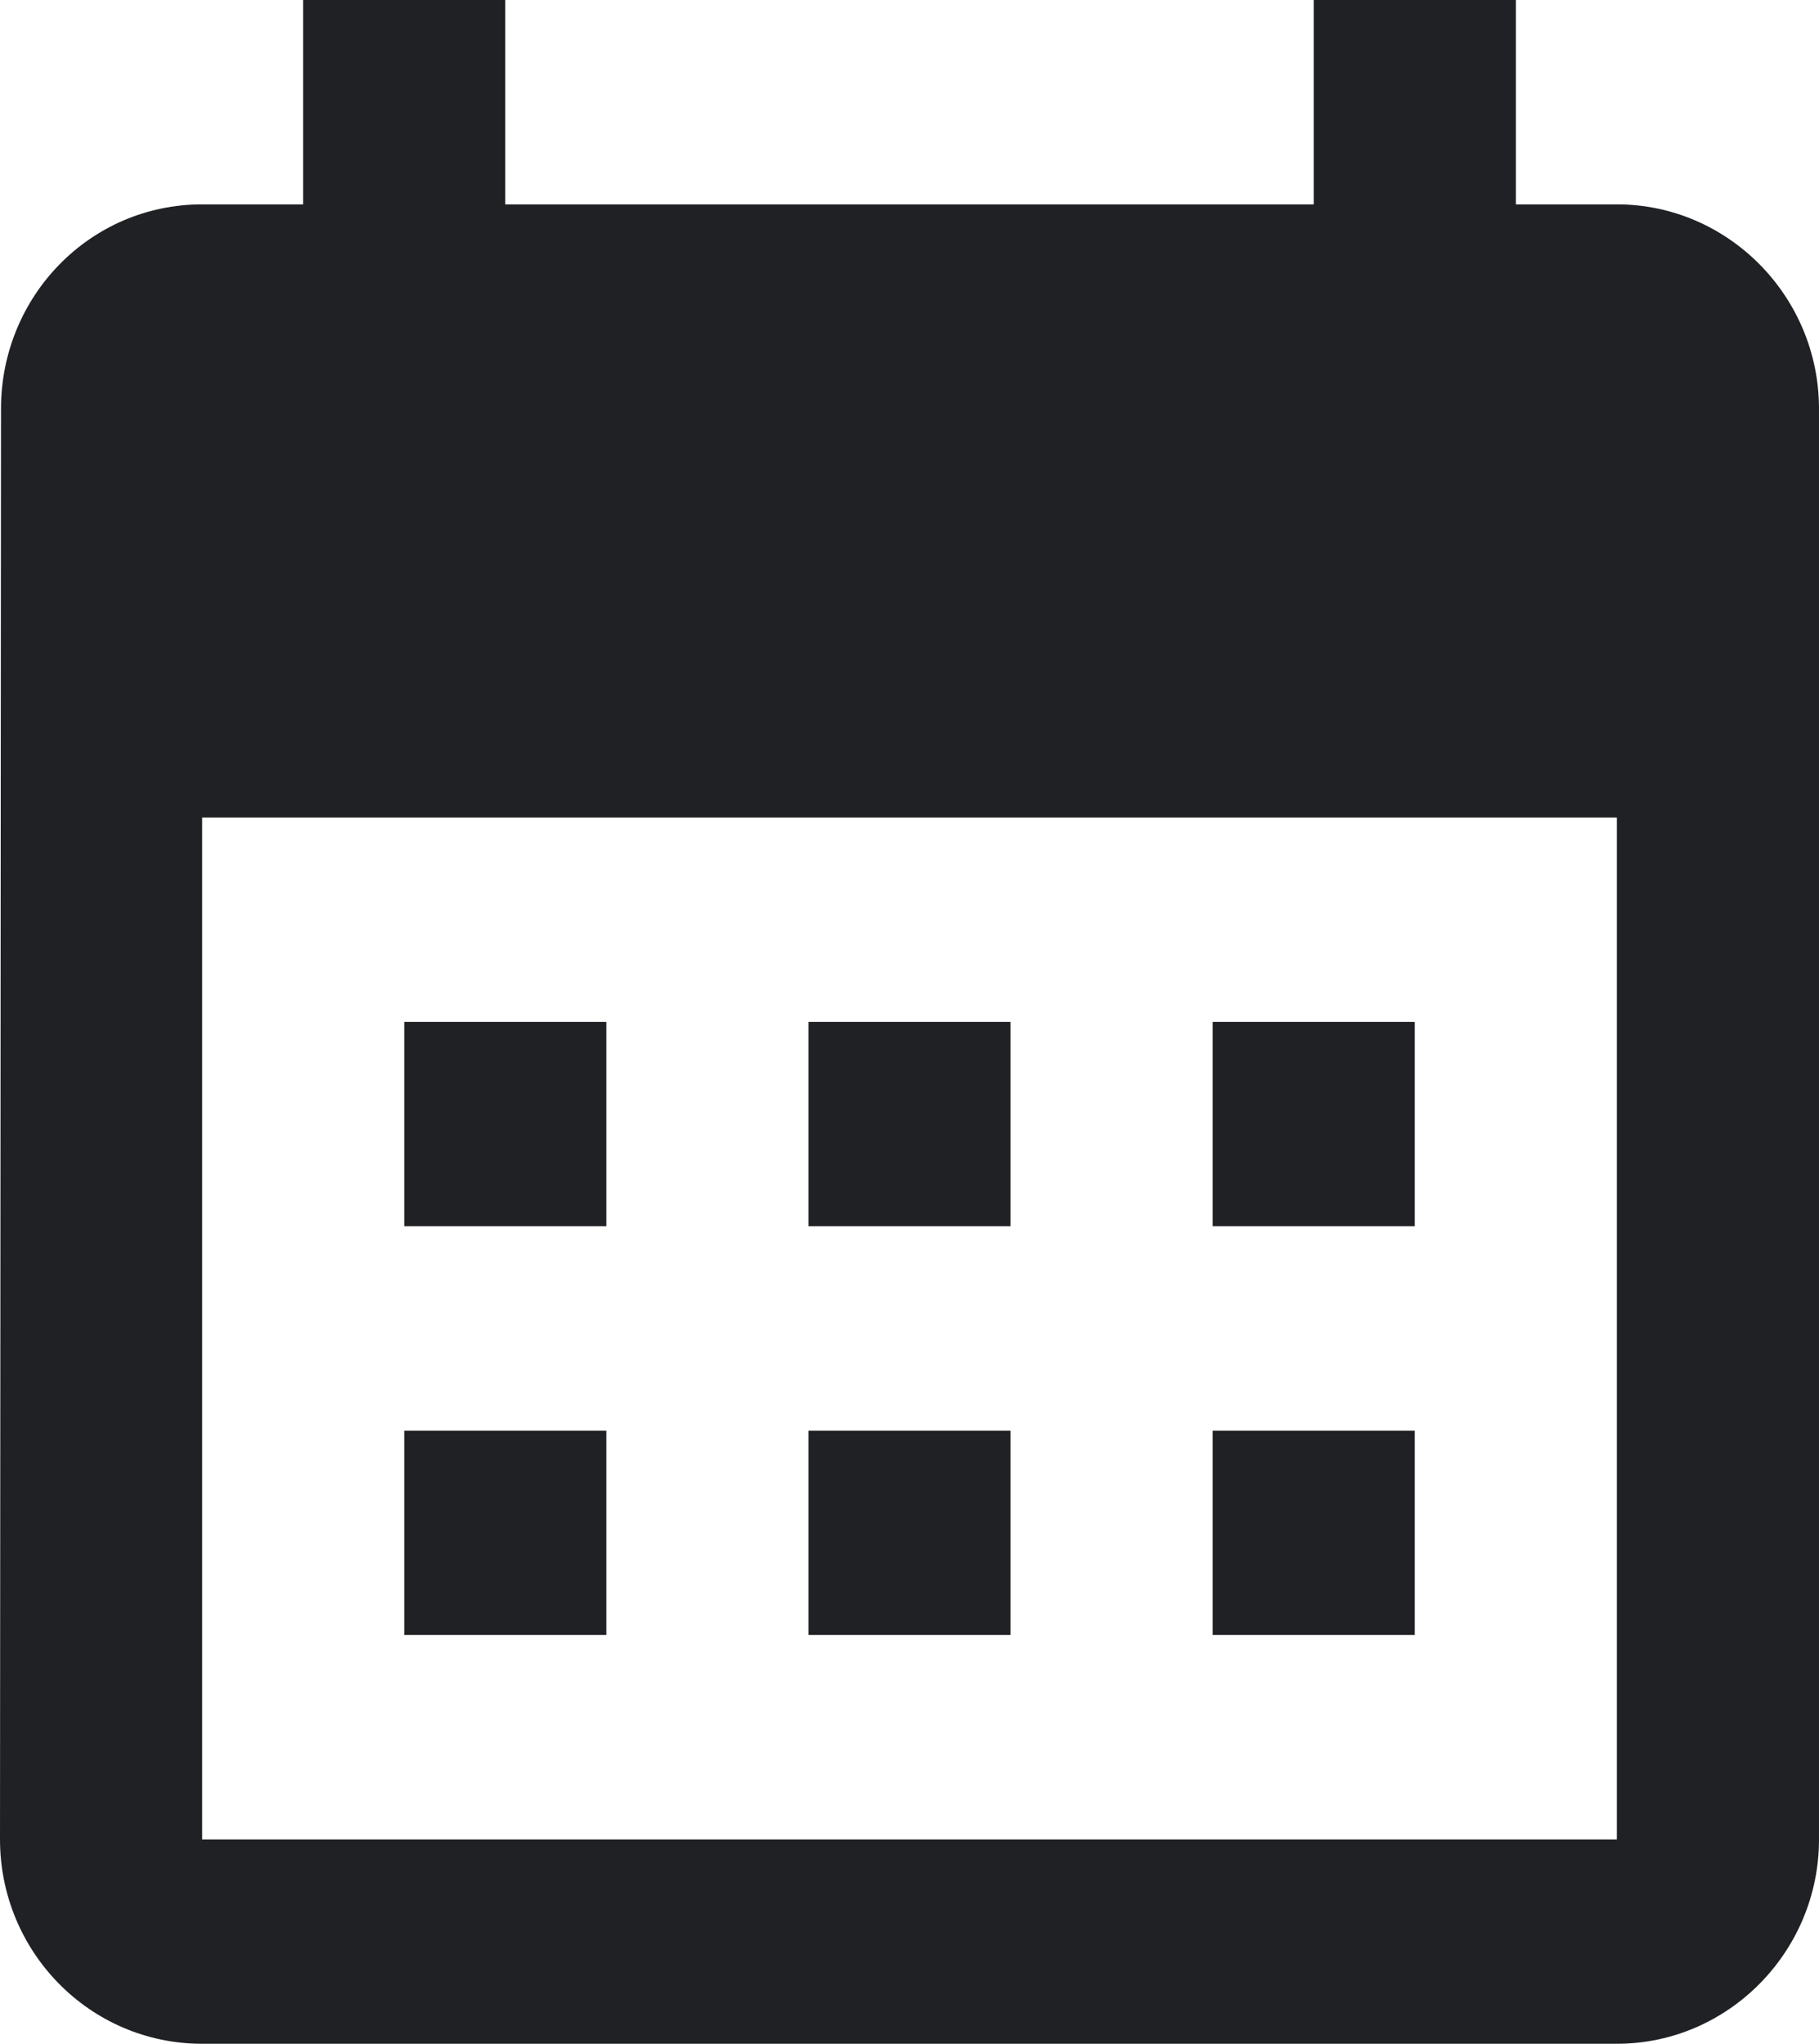 <svg width="65" height="73" viewBox="0 0 65 73" fill="none" xmlns="http://www.w3.org/2000/svg">
<path d="M57.778 7.3H54.167V0H46.944V7.3H18.056V0H10.833V7.3H7.222C3.214 7.3 0.036 10.585 0.036 14.6L0 65.7C0 69.715 3.214 73 7.222 73H57.778C61.75 73 65 69.715 65 65.7V14.6C65 10.585 61.75 7.3 57.778 7.3ZM57.778 65.7H7.222V29.2H57.778V65.7ZM21.667 43.8H14.444V36.5H21.667V43.8ZM36.111 43.8H28.889V36.5H36.111V43.8ZM50.556 43.8H43.333V36.5H50.556V43.8ZM21.667 58.4H14.444V51.1H21.667V58.4ZM36.111 58.4H28.889V51.1H36.111V58.4ZM50.556 58.4H43.333V51.1H50.556V58.4Z" fill="#1F2124"/>
</svg>
